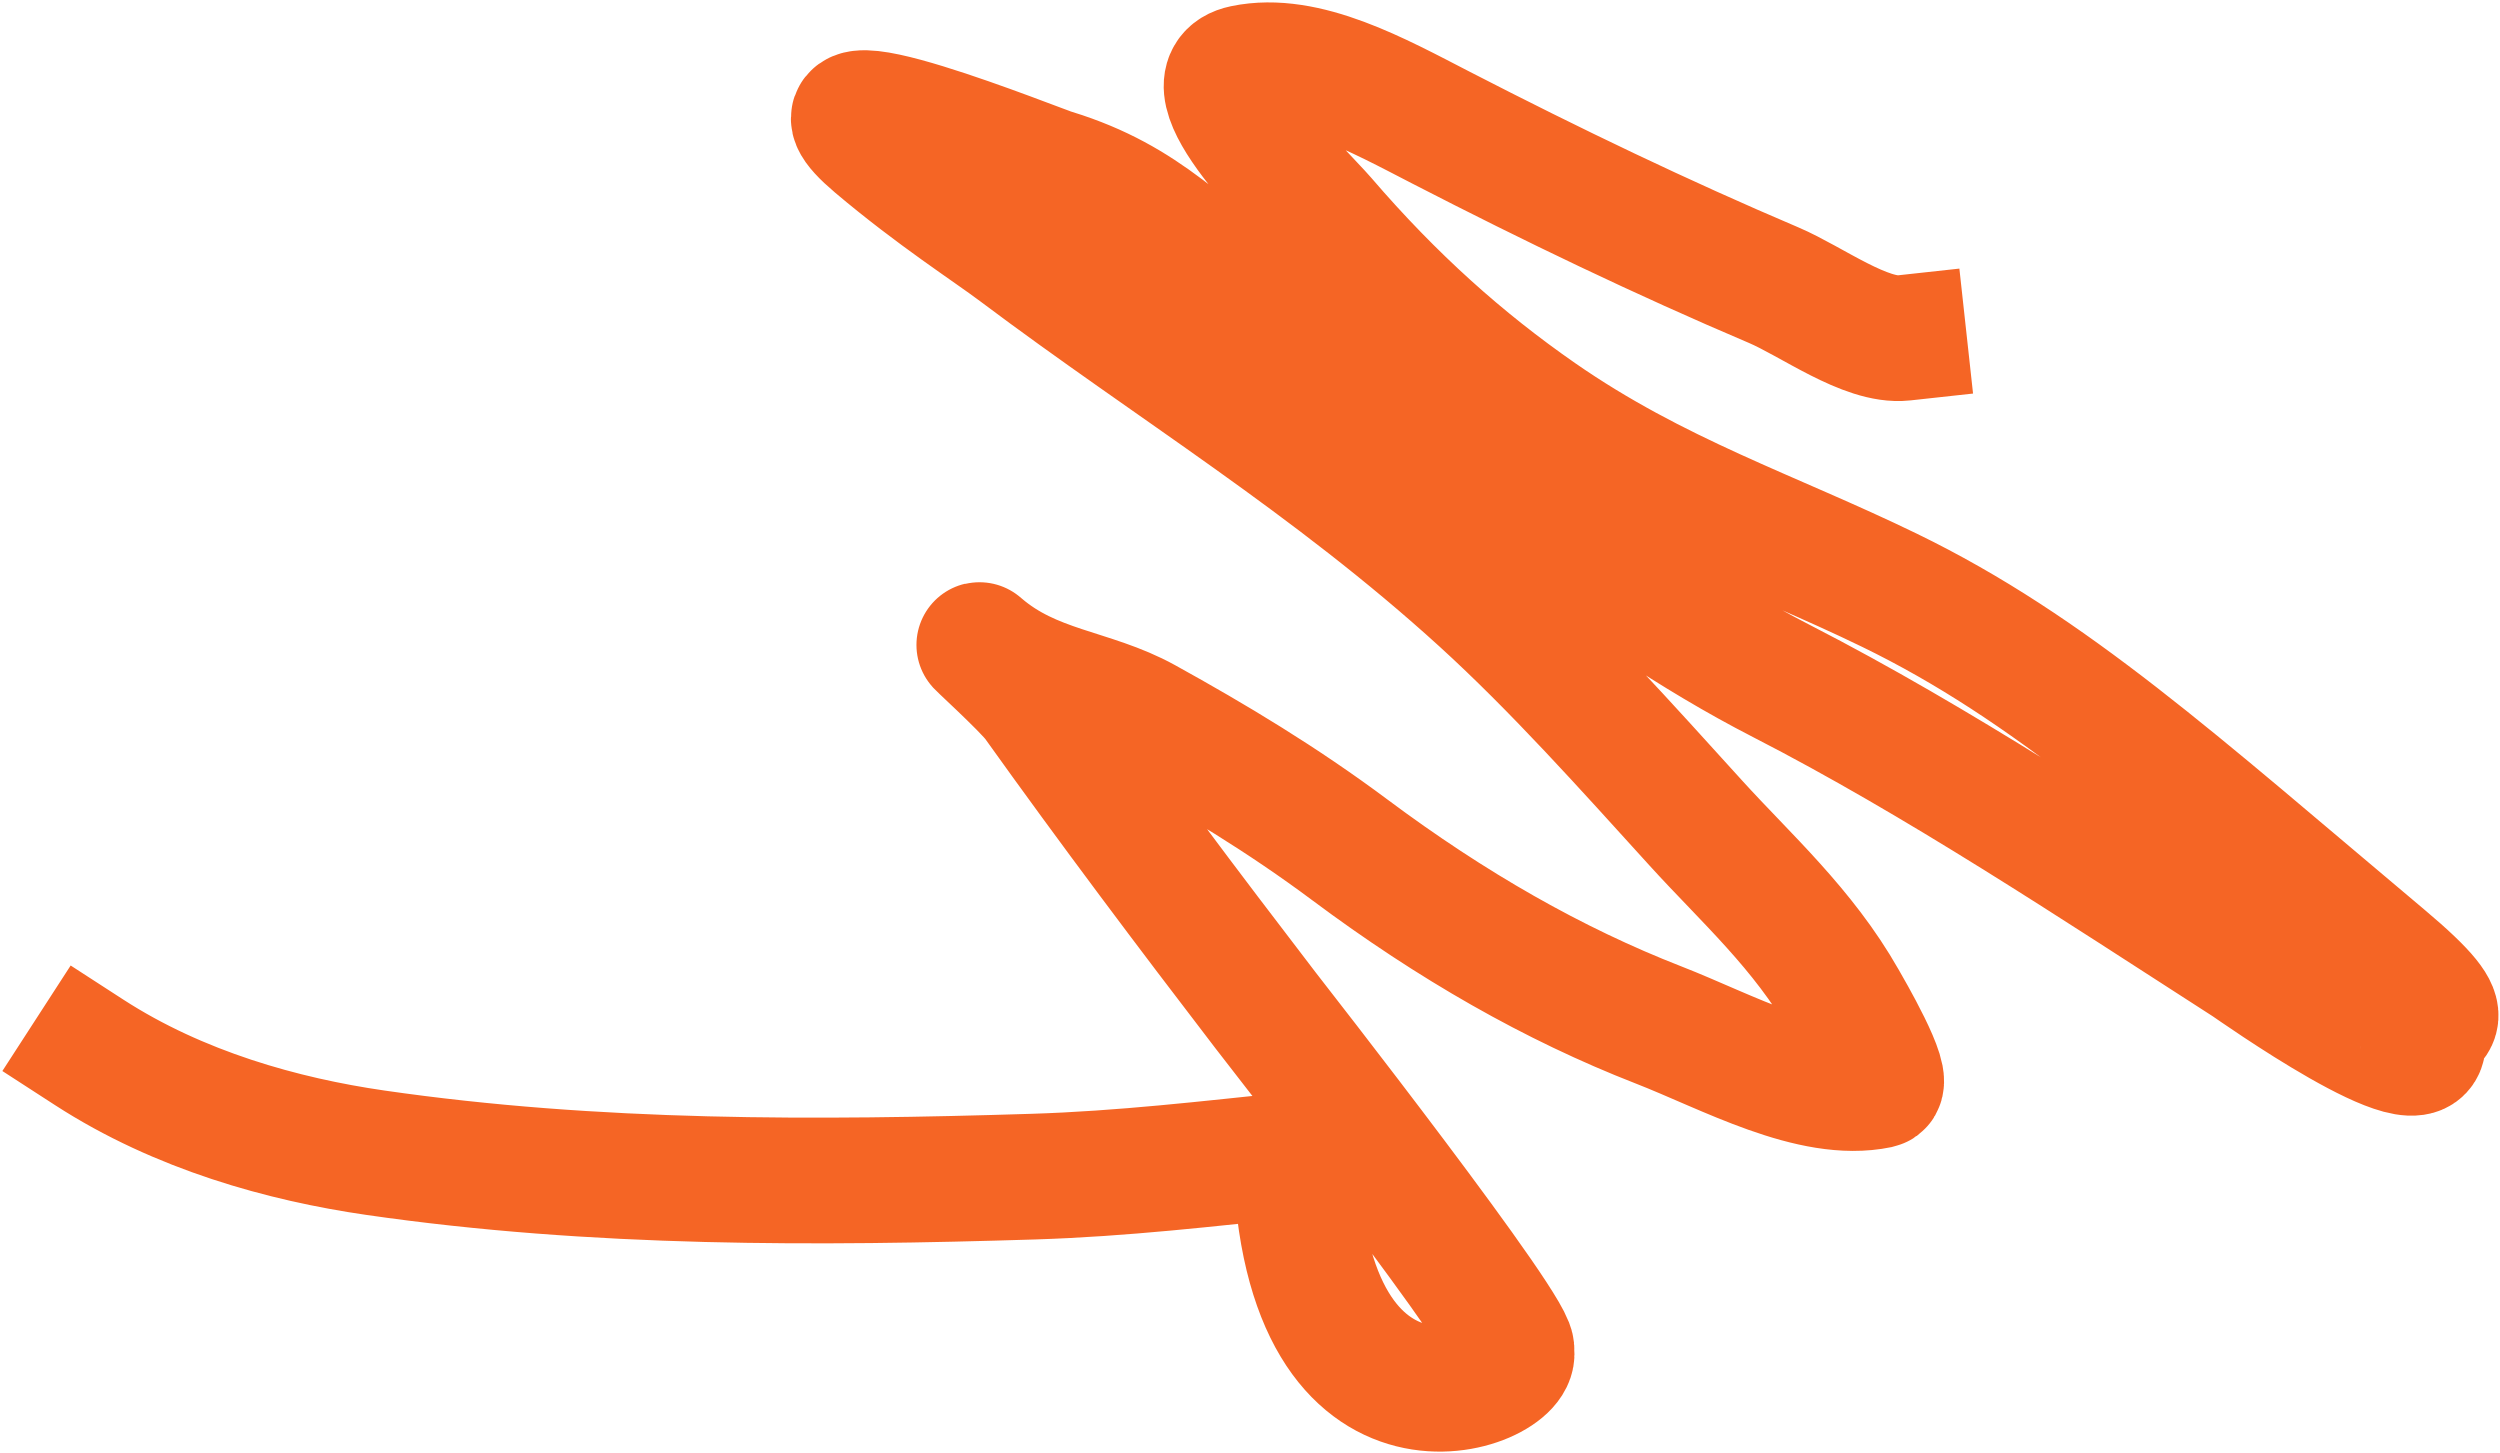 <?xml version="1.0" encoding="UTF-8"?> <svg xmlns="http://www.w3.org/2000/svg" width="716" height="416" viewBox="0 0 716 416" fill="none"> <path d="M545.23 96.777C534.363 97.966 518.832 86.283 507.939 81.653C476.026 68.088 444.516 52.943 412.797 36.608C394.657 27.265 373.991 15.692 356.211 19.402C338.717 23.052 372.949 55.521 379.135 62.719C398.878 85.695 418.935 103.547 440.815 118.755C474.245 141.99 507.107 152.508 541.098 169.027C587.228 191.445 622.775 223.899 682.698 274.239C708.482 295.898 692.641 290.748 693.8 297.499C696.538 313.443 645.244 277.067 643.478 275.933C599.37 247.579 555.056 218.072 510.322 195.109C459.328 168.931 413.695 128.015 364.619 90.753C338.869 71.202 328.396 57.538 301.791 49.252C299.531 48.857 222.414 17.414 250.763 41.399C267.773 55.791 283.339 65.733 291.478 71.848C335.866 105.193 381.12 132.47 424.348 171.819C445.582 191.147 465.614 213.623 485.857 235.908C499.912 251.379 516.437 266.02 528.148 286.636C529.334 288.725 541.855 310.117 538.072 310.907C518.926 314.902 494.608 301.183 474.971 293.533C444.898 281.818 415.659 265.095 386.643 243.439C367.259 228.973 347.746 217.261 327.858 206.269C312.563 197.815 295.776 197.792 280.981 185.128C277.413 182.075 293.73 196.842 296.662 200.944C318.246 231.142 340.222 260.385 362.433 289.339C363.66 290.939 436.566 384.14 432.739 386.792C436.775 397.131 373.332 421.724 371.059 330.677C346.086 333.289 321.286 336.195 296.005 336.985C234.211 338.914 170.523 339.27 107.468 330.133C81.178 326.324 51.326 318.088 25.567 301.412" stroke="#F56525" stroke-width="36" stroke-linecap="square"></path> </svg> 